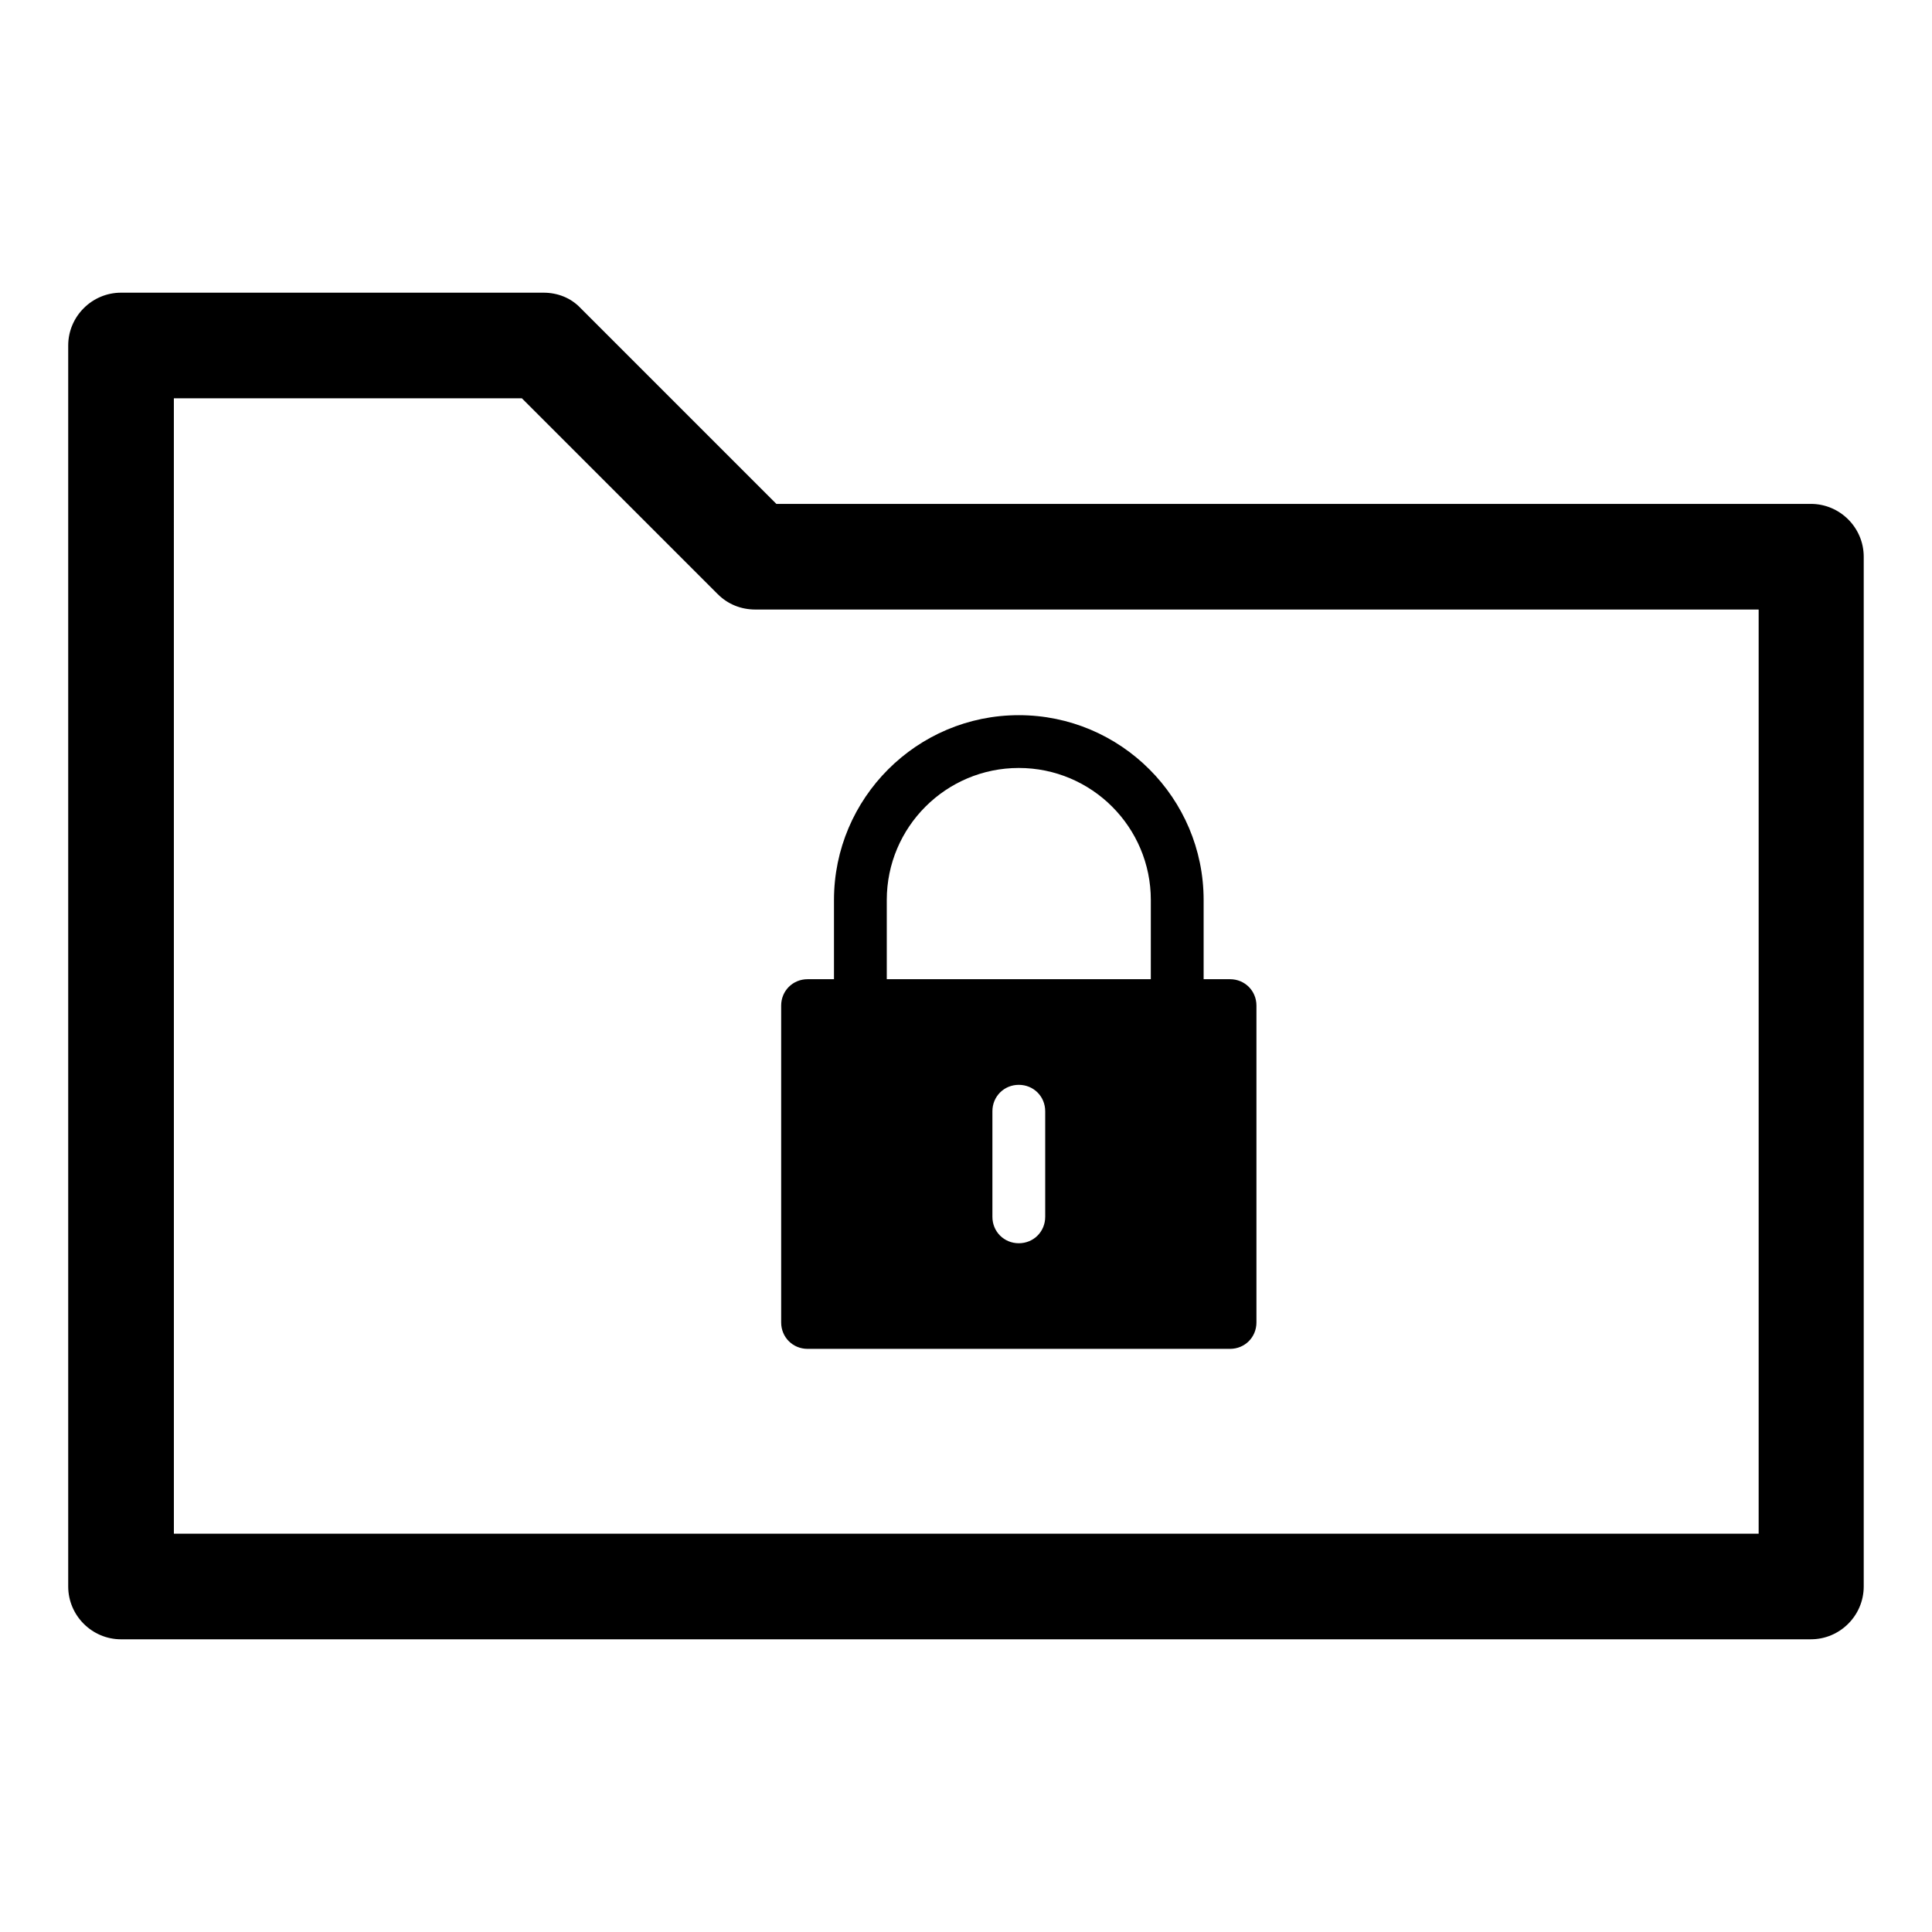 <?xml version="1.0" encoding="UTF-8"?>
<!-- Uploaded to: ICON Repo, www.iconrepo.com, Generator: ICON Repo Mixer Tools -->
<svg fill="#000000" width="800px" height="800px" version="1.1" viewBox="144 144 512 512" xmlns="http://www.w3.org/2000/svg">
 <g>
  <path d="m176.08 578.43h447.83c7.695 0 13.996-6.297 13.996-13.996v-272.9c0-7.695-6.297-13.996-13.996-13.996l-274.16 0.004-51.922-51.922c-2.519-2.656-6.016-4.055-9.797-4.055h-111.96c-7.695 0-13.996 6.297-13.996 13.996v328.88c0.004 7.695 6.301 13.992 13.996 13.992zm13.996-328.88h92.227l51.922 51.922c2.66 2.66 6.156 4.059 9.938 4.059h265.9v244.91h-419.98z"/>
  <path d="m469.97 403.5h-6.996v-20.992c0-27.012-21.973-48.98-48.98-48.98-27.012 0-48.98 21.973-48.98 48.98v20.992h-7c-3.918 0-6.996 3.078-6.996 6.996v83.969c0 3.918 3.078 6.996 6.996 6.996h111.96c3.918 0 6.996-3.078 6.996-6.996v-83.969c0-3.918-3.078-6.996-6.996-6.996zm-48.98 62.977c0 3.918-3.078 6.996-6.996 6.996-3.918 0-6.996-3.078-6.996-6.996v-27.988c0-3.918 3.078-6.996 6.996-6.996 3.918 0 6.996 3.078 6.996 6.996zm27.988-62.977h-69.973v-20.992c0-19.312 15.676-34.988 34.988-34.988s34.988 15.676 34.988 34.988z"/>
 </g>
</svg>